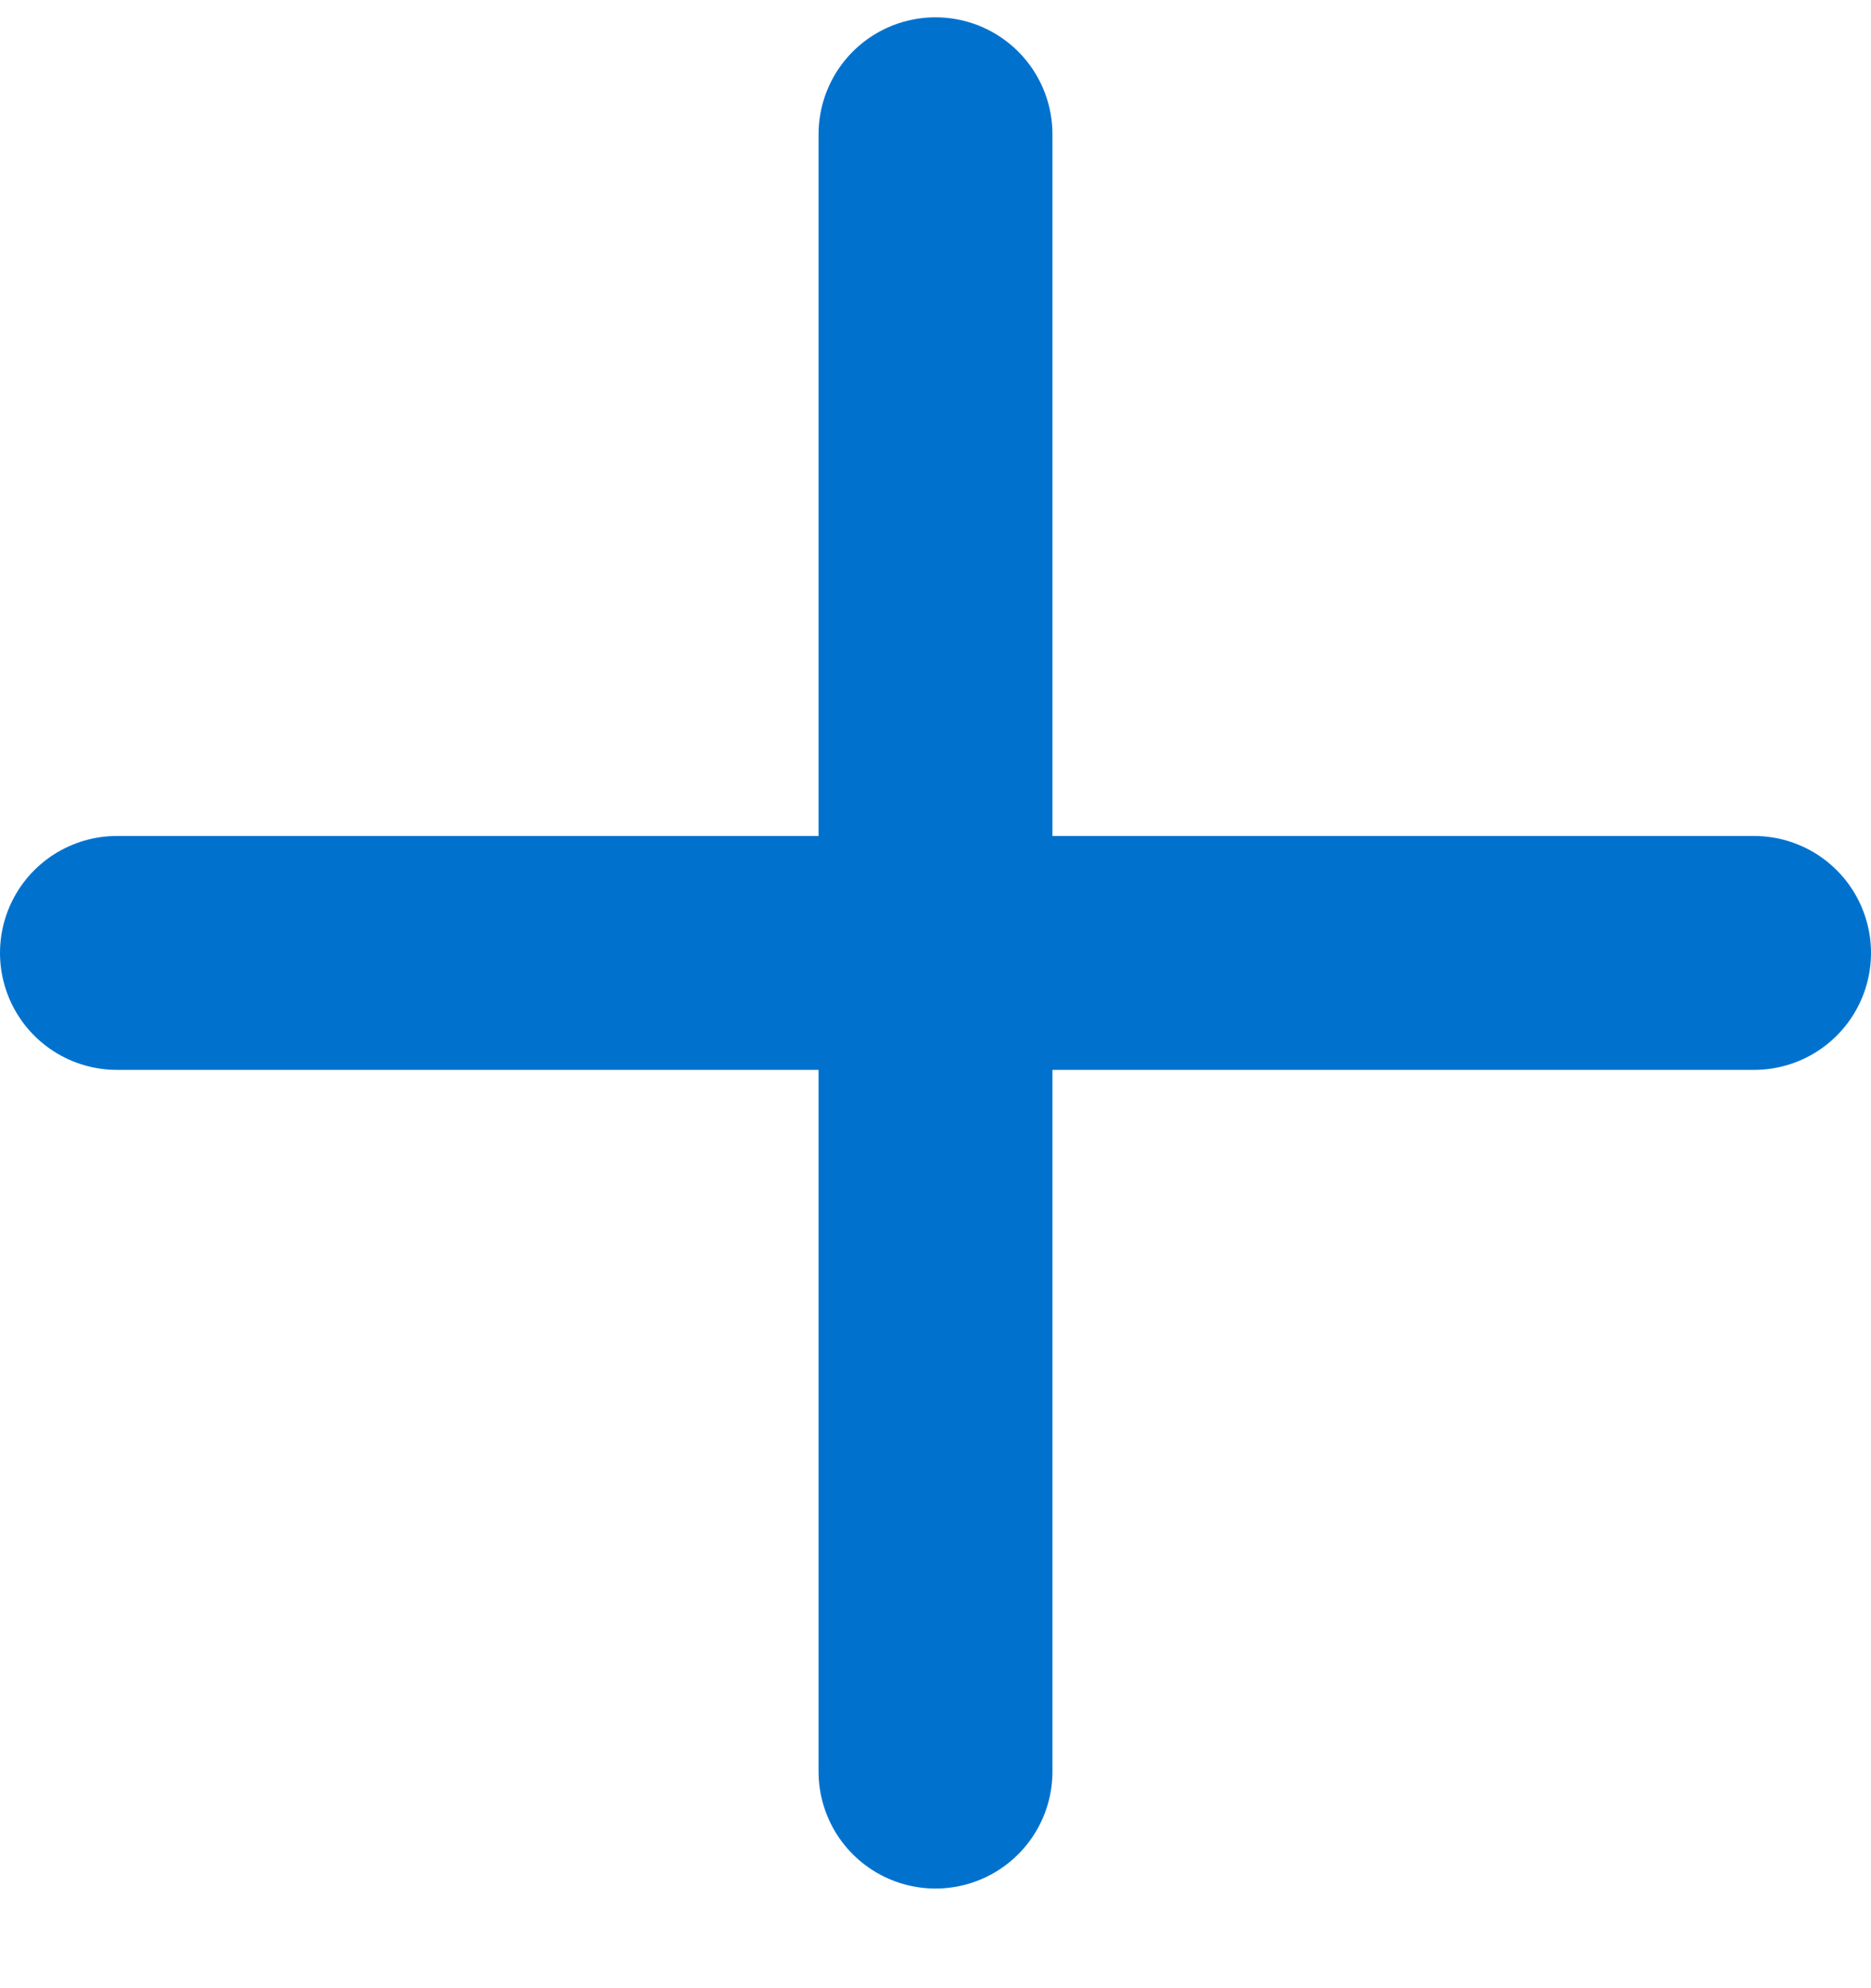 <svg width="16" height="17" viewBox="0 0 16 17" fill="none" xmlns="http://www.w3.org/2000/svg">
<path d="M8 1.148V8.148M8 15.148V8.148M8 8.148H1M8 8.148H15" stroke="#0072CE" stroke-width="2" stroke-linecap="round"/>
</svg>
